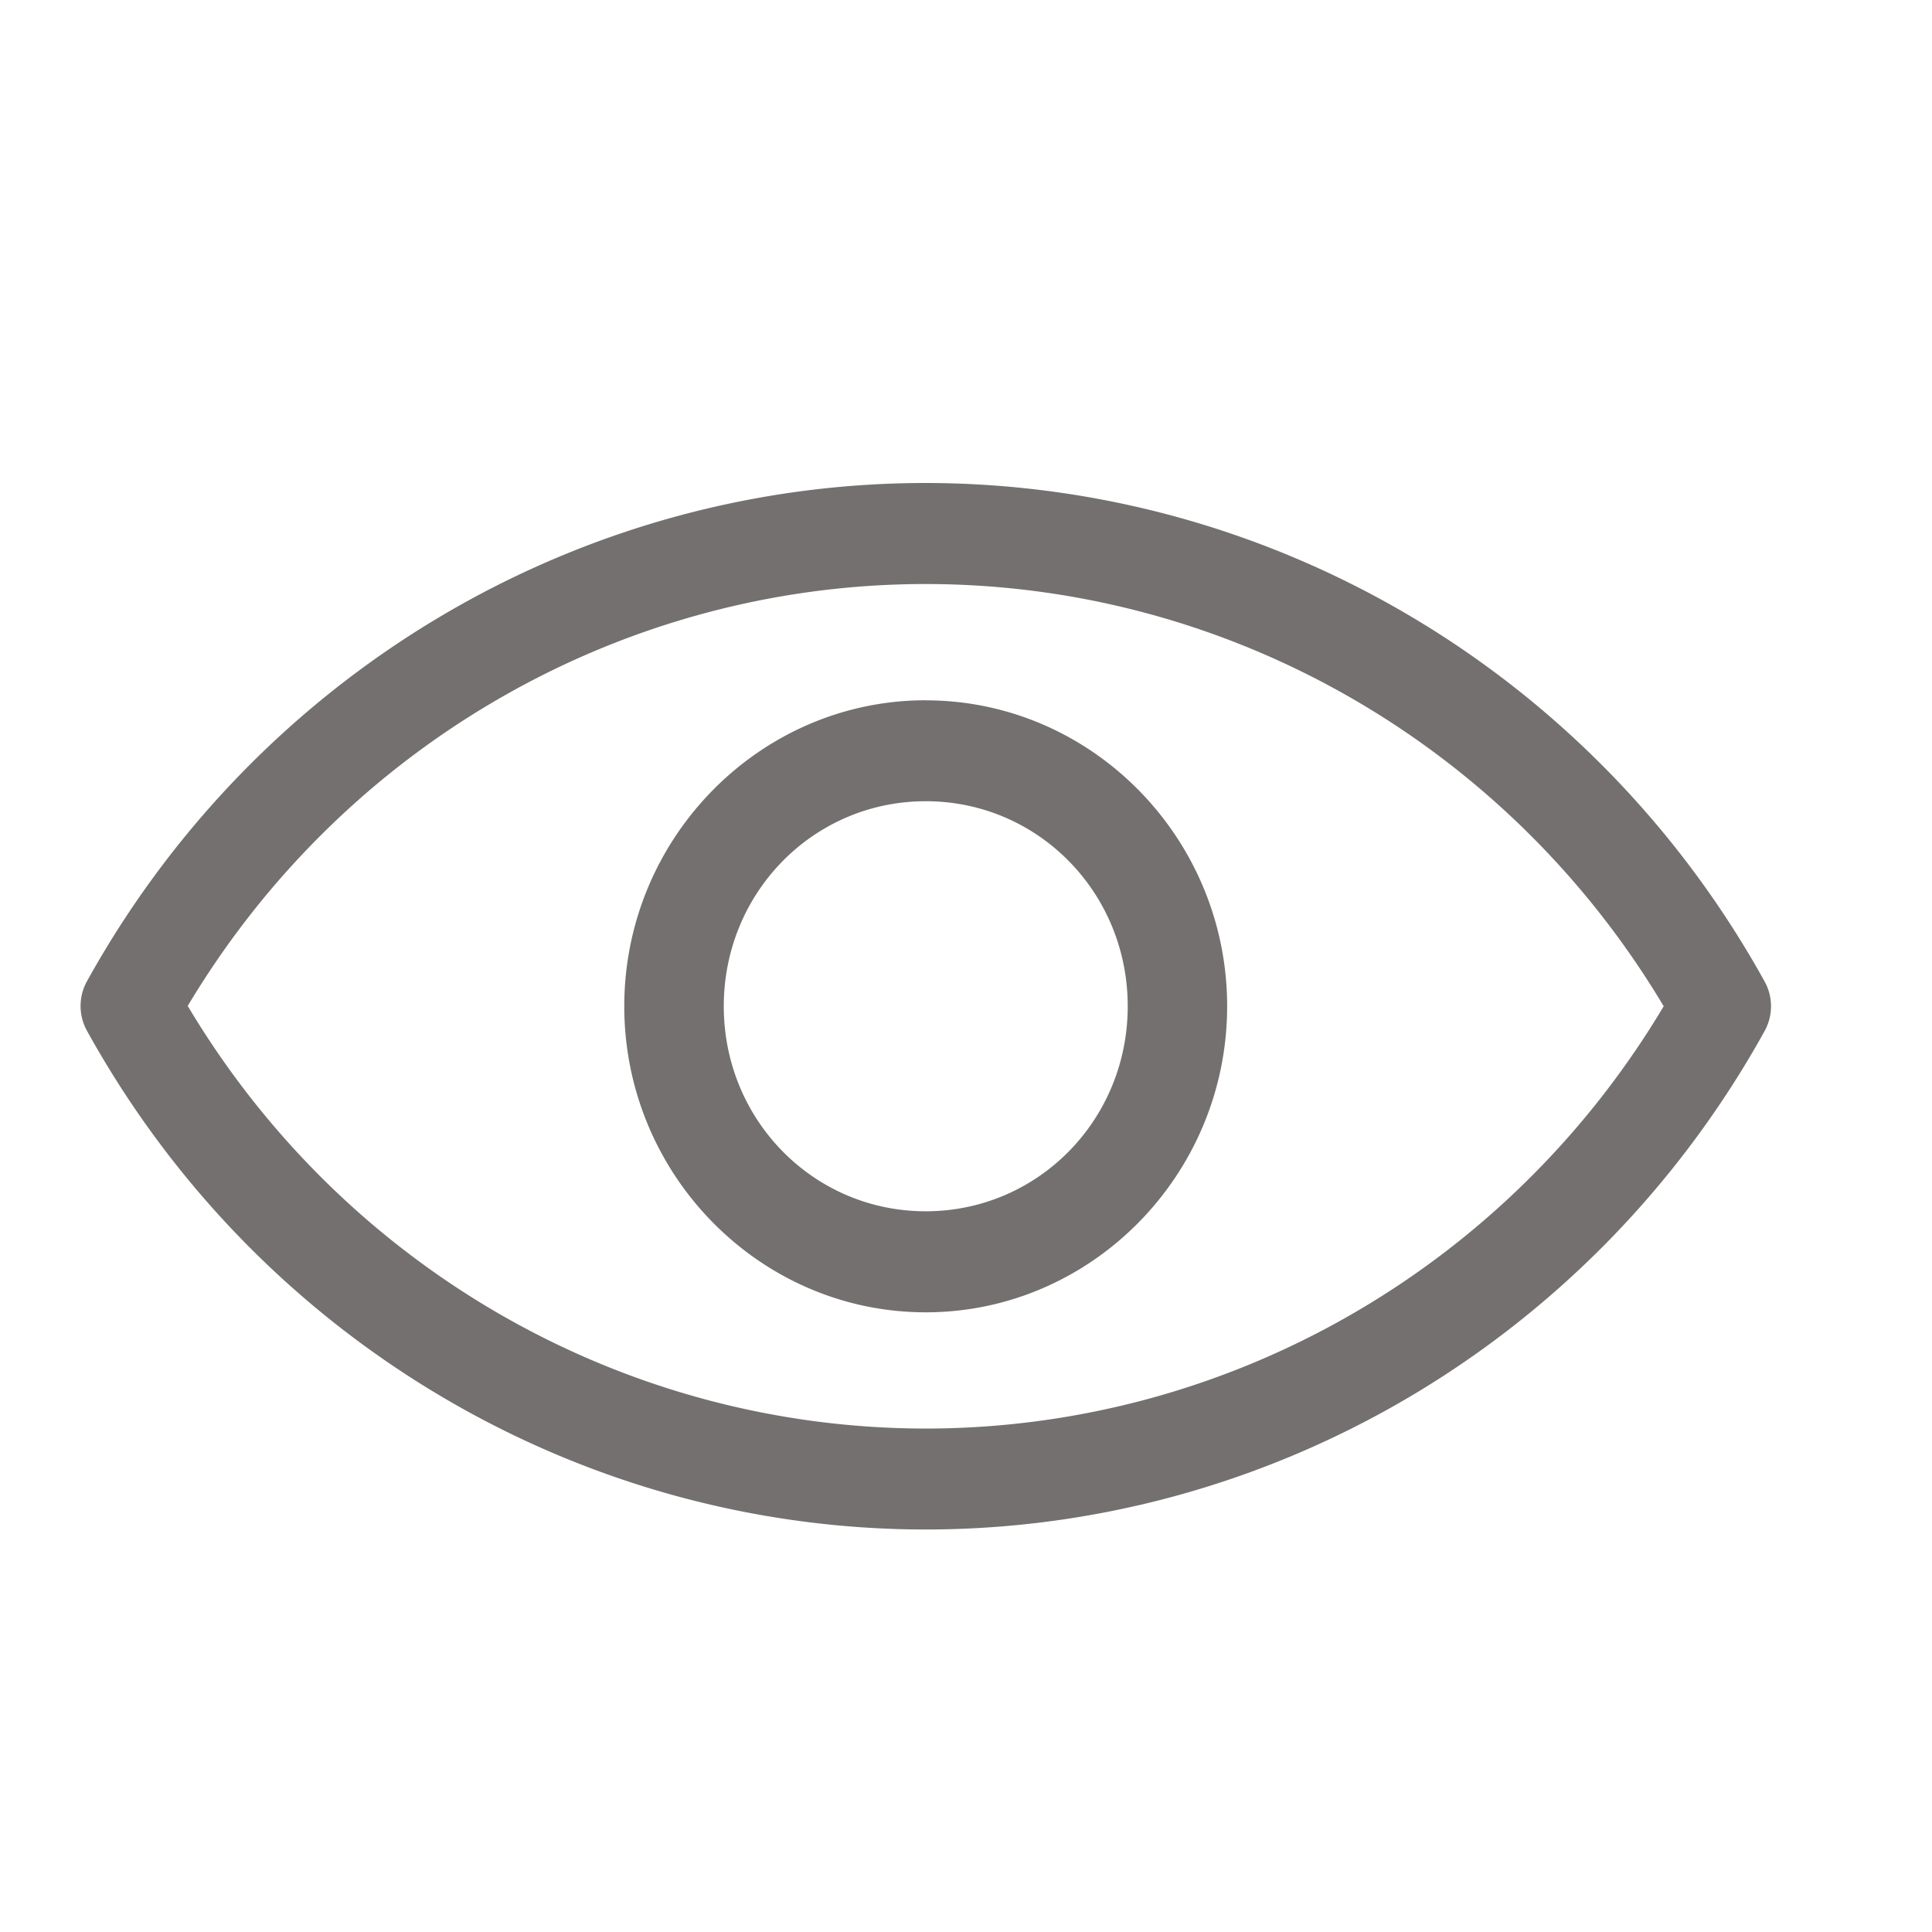 <svg width="24" height="24" viewBox="0 0 24 24" fill="none" xmlns="http://www.w3.org/2000/svg">
    <path fill-rule="evenodd" clip-rule="evenodd" d="M11.5 6C7.183 6 3.197 8.368 1.08 12.19a.636.636 0 0 0 0 .614C3.193 16.628 7.18 18.998 11.5 19h.001c4.319-.002 8.304-2.37 10.42-6.193a.635.635 0 0 0 0-.614C19.805 8.37 15.82 6.003 11.5 6zm0 1.255c3.758.001 7.23 1.997 9.167 5.245-1.938 3.249-5.409 5.244-9.166 5.246-3.76-.002-7.231-1.999-9.169-5.25 1.94-3.246 5.41-5.241 9.168-5.241zm0 1.444c-2.06 0-3.745 1.71-3.745 3.801 0 2.092 1.684 3.802 3.745 3.802 2.06 0 3.744-1.71 3.744-3.802S13.56 8.7 11.5 8.7zm0 1.254c1.393 0 2.509 1.133 2.509 2.547 0 1.414-1.116 2.547-2.51 2.547-1.392 0-2.508-1.133-2.508-2.547 0-1.414 1.116-2.547 2.509-2.547z" fill="#73706F"/>
</svg>
